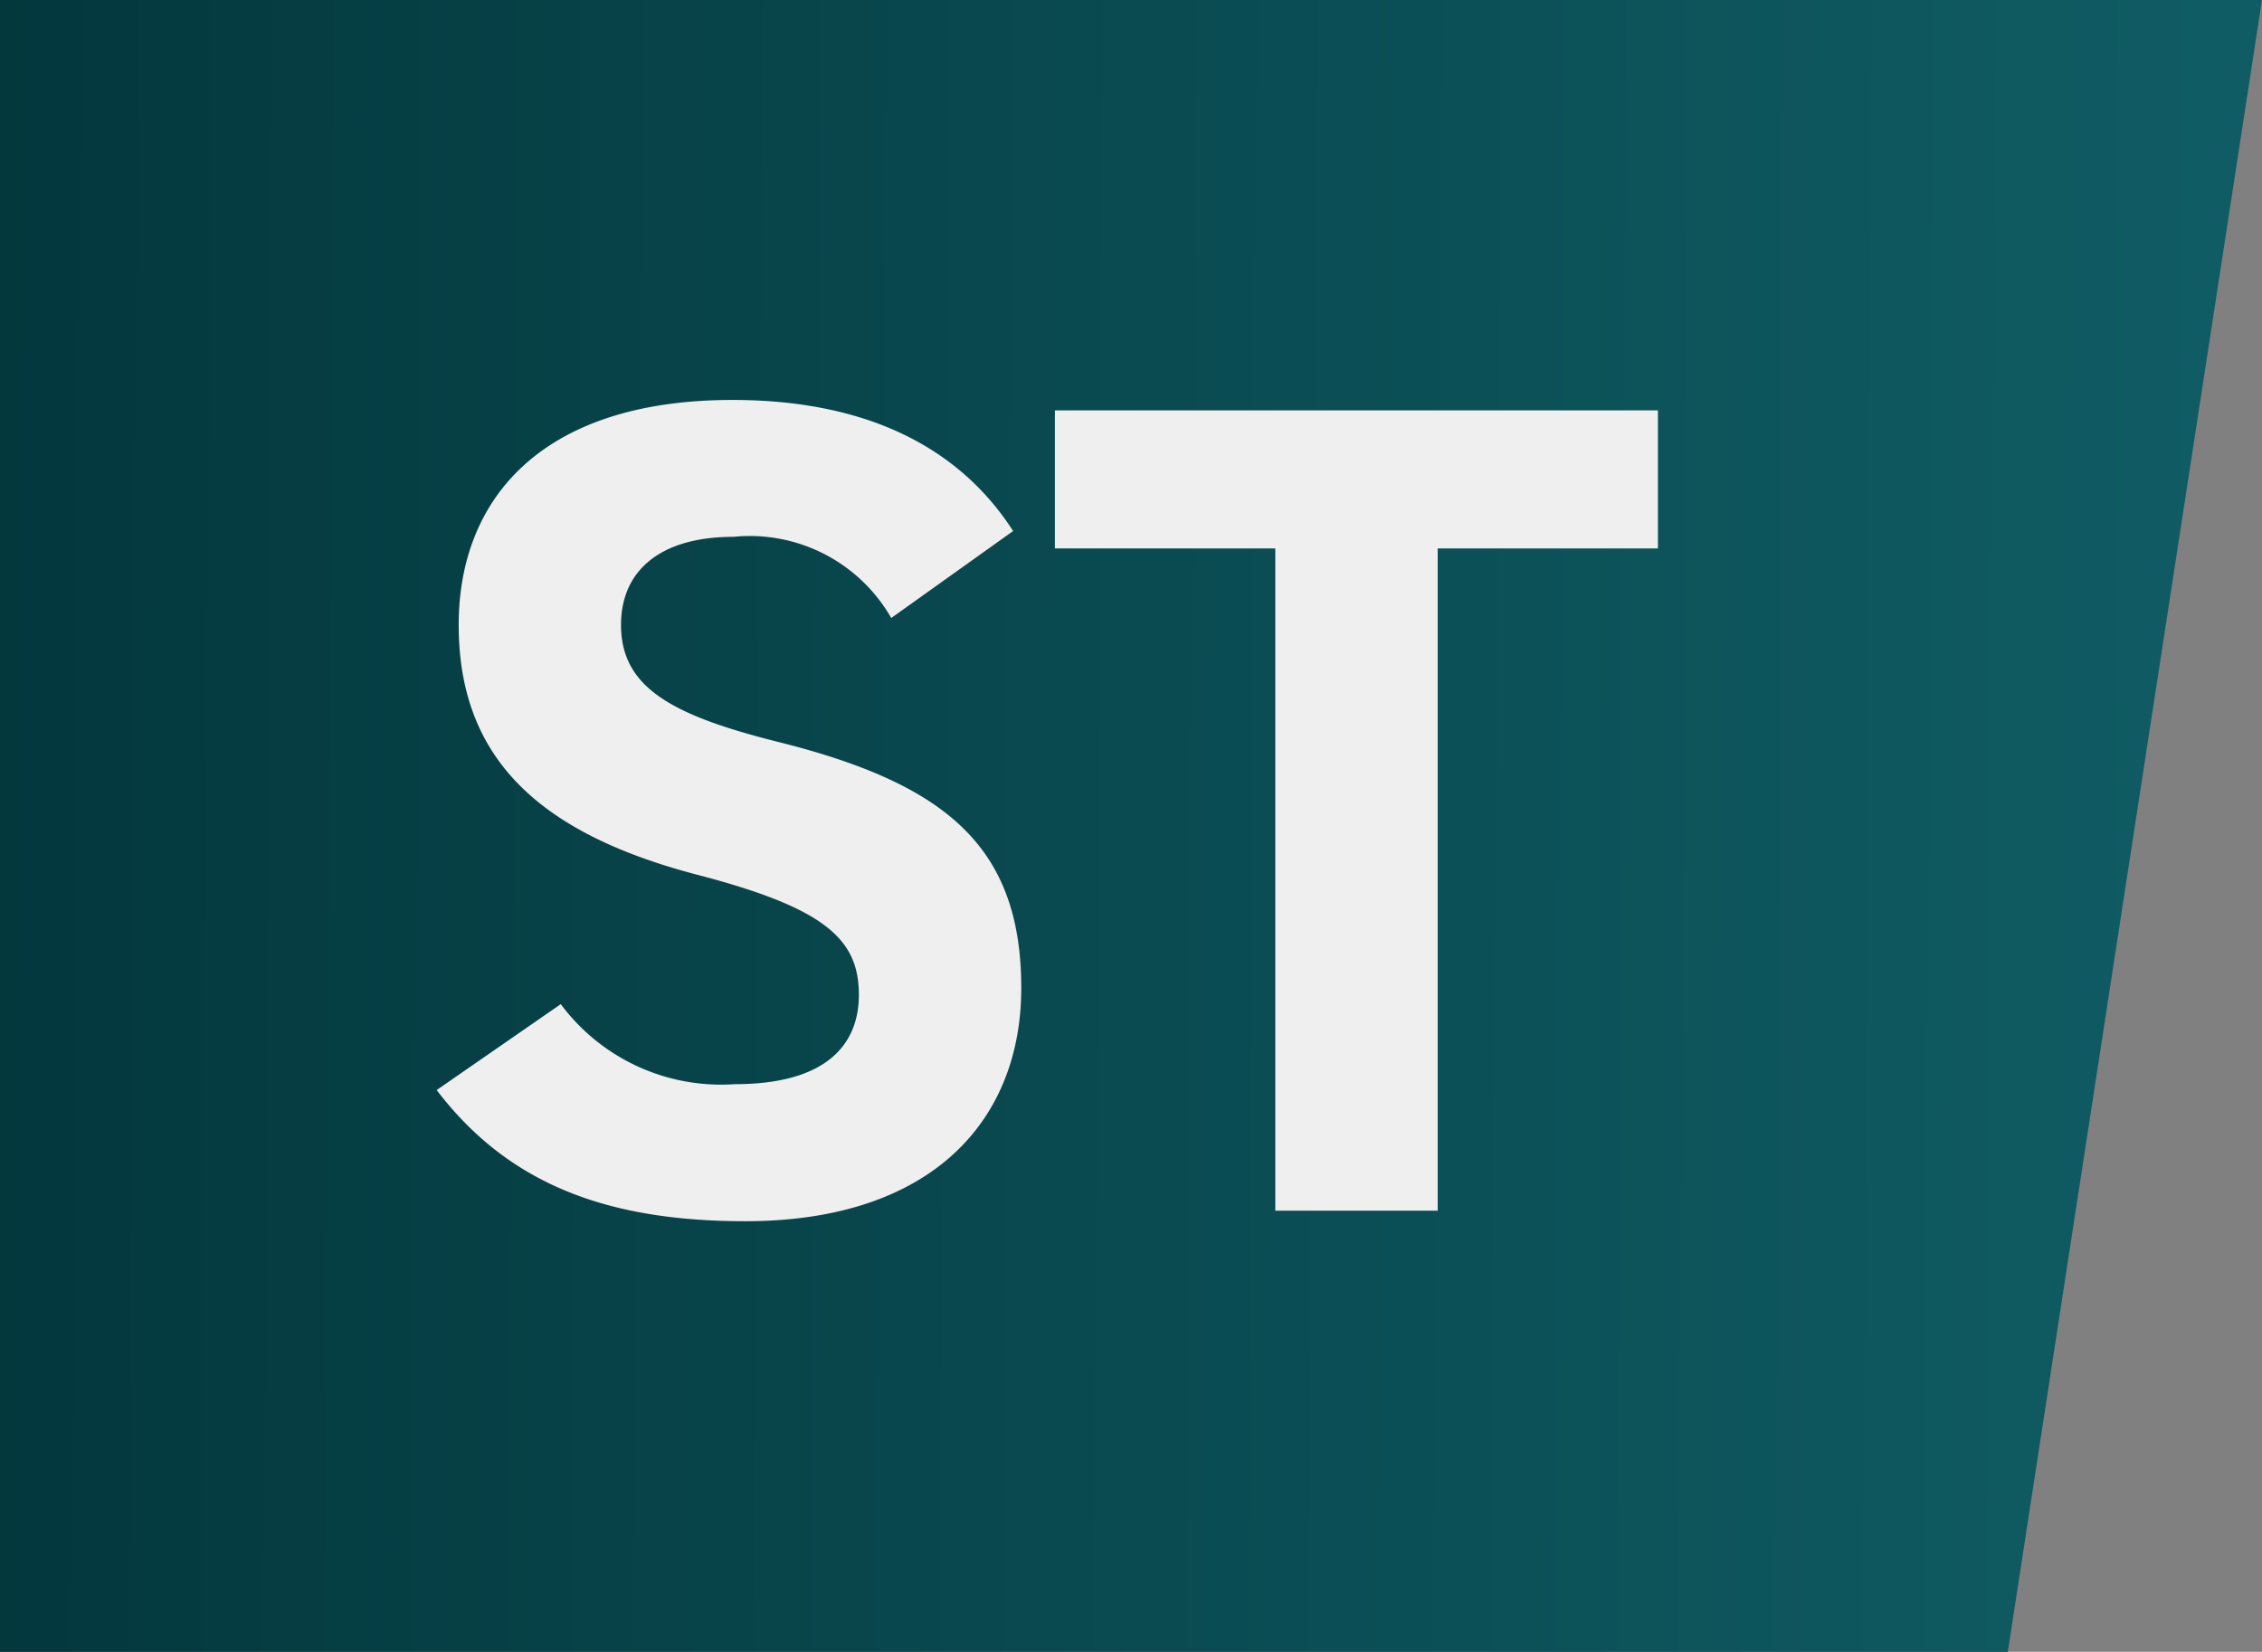 <svg xmlns="http://www.w3.org/2000/svg" xmlns:xlink="http://www.w3.org/1999/xlink" width="64.354" height="46.999" viewBox="0 0 64.354 46.999">
  <rect x="0" y="0" width="64.354" height="46.999" fill="#808080" stroke="none"/>
  <defs>
    <linearGradient id="linear-gradient" y1="0.543" x2="0.971" y2="0.547" gradientUnits="objectBoundingBox">
      <stop offset="0" stop-color="#03383d"/>
      <stop offset="1" stop-color="#105c64"/>
    </linearGradient>
  </defs>
  <g id="Group_1390" data-name="Group 1390" transform="translate(-234.732 -728.553)">
    <path id="Path_484" data-name="Path 484" d="M0,0H64.353L57.122,47H0Z" transform="translate(234.732 728.553)" fill="url(#linear-gradient)"/>
    <path id="Path_4613" data-name="Path 4613" d="M17.556-19.338c-1.617-2.508-4.356-3.729-7.986-3.729-5.412,0-7.788,2.8-7.788,6.4,0,3.762,2.244,5.907,6.732,7.095,3.7.957,4.653,1.848,4.653,3.432,0,1.386-.891,2.541-3.531,2.541a5.688,5.688,0,0,1-4.95-2.277L1.155-3.432C3.168-.792,5.94.3,9.933.3c5.346,0,7.854-2.9,7.854-6.633,0-4.026-2.145-5.808-6.9-7C7.854-14.091,6.4-14.883,6.4-16.665c0-1.551,1.122-2.508,3.2-2.508a4.637,4.637,0,0,1,4.488,2.31Zm1.188-3.432v3.927h6.27V0h4.62V-18.843H35.9V-22.77Z" transform="translate(246 763)" fill="#efefef"/>
  </g>
</svg>
